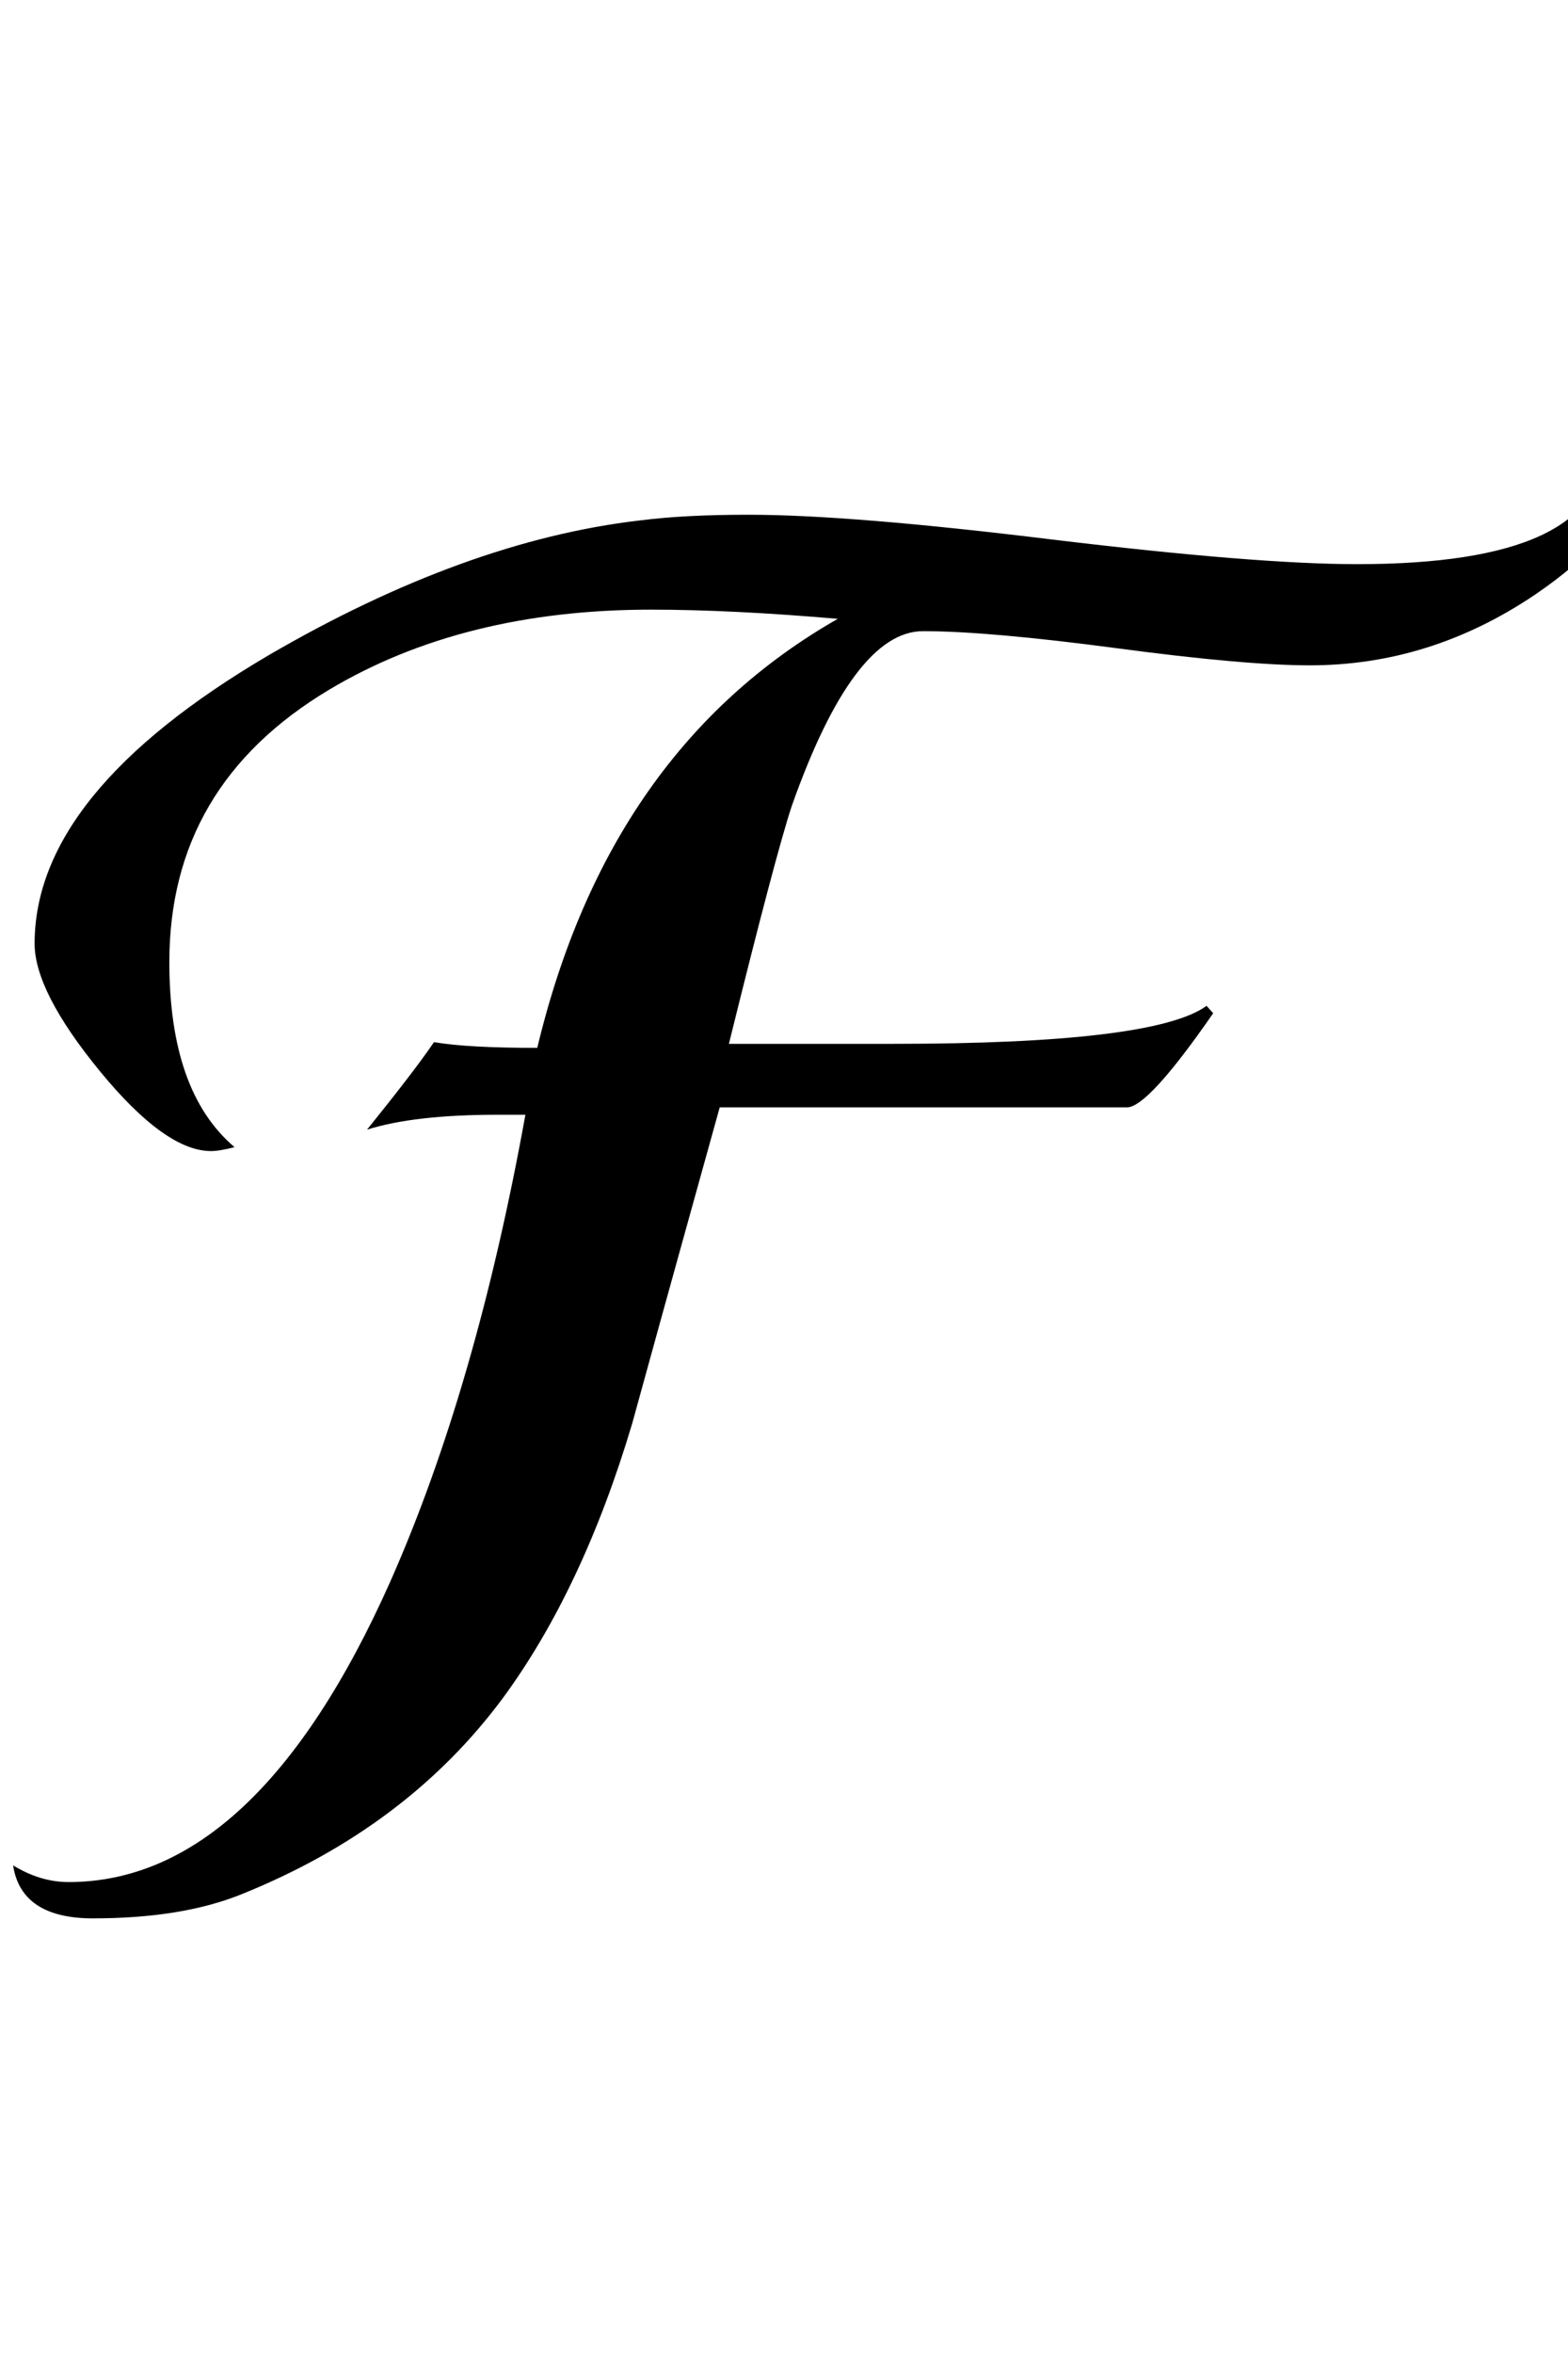 <?xml version="1.0" encoding="UTF-8"?>
<svg xmlns="http://www.w3.org/2000/svg" xmlns:xlink="http://www.w3.org/1999/xlink"  viewBox="0 0 14 21" version="1.1">
<defs>
<g>
<symbol overflow="visible" id="glyph0-0">
<path style="stroke:none;" d="M 1.062 0 L 1.062 -13.598 L 7.438 -13.598 L 7.438 0 Z M 2.125 -1.062 L 6.375 -1.062 L 6.375 -12.535 L 2.125 -12.535 Z M 2.125 -1.062 "/>
</symbol>
<symbol overflow="visible" id="glyph0-1">
<path style="stroke:none;" d="M 14.484 -11.664 C 14.484 -11.371 14.227 -11.047 13.703 -10.691 C 13.078 -10.27 12.41 -10.062 11.695 -10.062 C 11.309 -10.062 10.734 -10.113 9.969 -10.215 C 9.207 -10.316 8.629 -10.367 8.242 -10.367 C 7.828 -10.367 7.438 -9.848 7.07 -8.809 C 6.973 -8.516 6.785 -7.805 6.508 -6.684 L 7.977 -6.684 C 9.527 -6.684 10.461 -6.797 10.773 -7.023 L 10.832 -6.957 C 10.445 -6.398 10.188 -6.117 10.062 -6.117 L 6.426 -6.117 C 6.254 -5.496 5.992 -4.559 5.645 -3.297 C 5.352 -2.312 4.965 -1.492 4.492 -0.848 C 3.922 -0.078 3.145 0.508 2.156 0.906 C 1.797 1.051 1.355 1.121 0.828 1.121 C 0.402 1.121 0.164 0.961 0.117 0.648 C 0.277 0.746 0.441 0.797 0.613 0.797 C 1.73 0.797 2.688 -0.098 3.484 -1.883 C 3.996 -3.039 4.398 -4.43 4.691 -6.051 L 4.441 -6.051 C 3.949 -6.051 3.562 -6.008 3.277 -5.918 C 3.551 -6.258 3.75 -6.516 3.875 -6.699 C 4.082 -6.664 4.387 -6.648 4.797 -6.648 C 5.223 -8.426 6.117 -9.699 7.48 -10.477 C 6.855 -10.531 6.297 -10.559 5.812 -10.559 C 4.695 -10.559 3.734 -10.32 2.938 -9.844 C 1.984 -9.273 1.512 -8.465 1.512 -7.414 C 1.512 -6.645 1.703 -6.094 2.094 -5.762 C 2.004 -5.738 1.934 -5.727 1.883 -5.727 C 1.613 -5.727 1.281 -5.965 0.891 -6.441 C 0.5 -6.918 0.309 -7.297 0.309 -7.578 C 0.309 -8.477 1.004 -9.332 2.398 -10.152 C 3.566 -10.832 4.672 -11.234 5.711 -11.355 C 5.992 -11.391 6.316 -11.406 6.684 -11.406 C 7.293 -11.406 8.195 -11.332 9.402 -11.184 C 10.605 -11.039 11.512 -10.965 12.117 -10.965 C 13.57 -10.965 14.301 -11.305 14.312 -11.984 C 14.426 -11.906 14.484 -11.801 14.484 -11.664 Z M 14.484 -11.664 "/>
</symbol>
</g>
</defs>
<g id="surface399793">
<g style="fill:rgb(0%,0%,0%);fill-opacity:1;">
  <use xlink:href="#glyph0-1" x="0" y="16"/>
</g>
</g>
</svg>